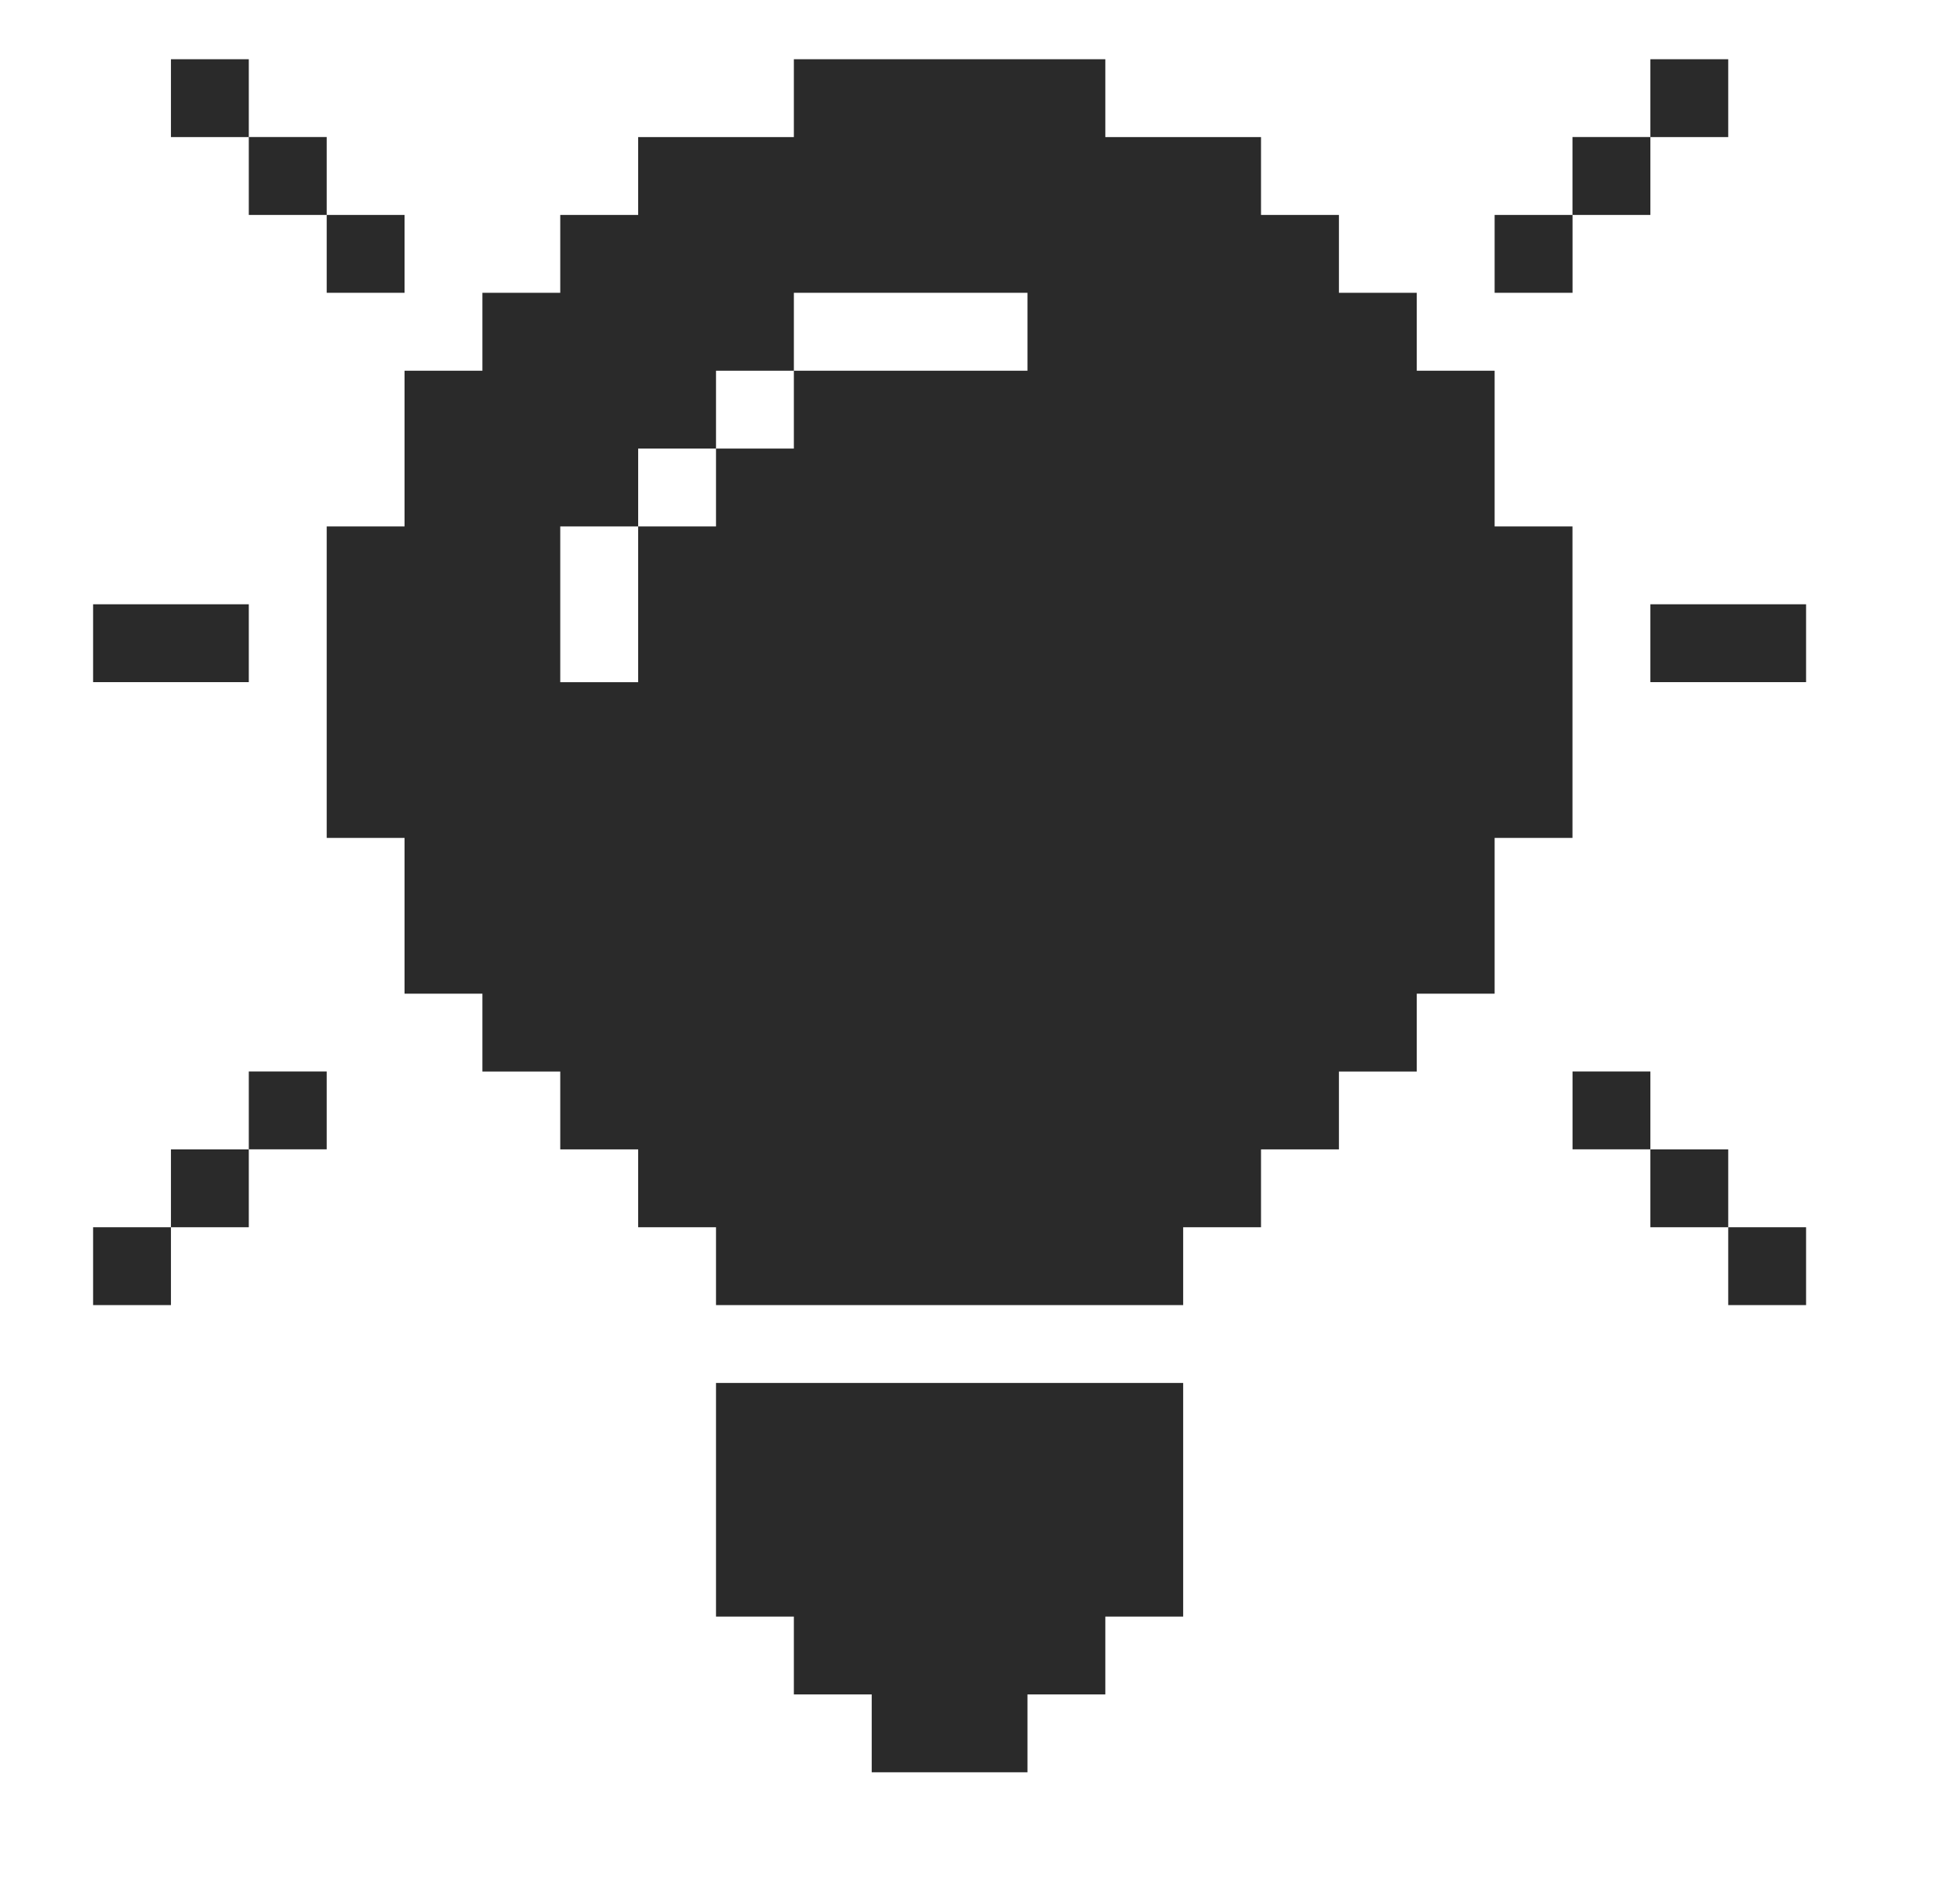 <svg width="32" height="31" viewBox="0 0 32 31" fill="none" xmlns="http://www.w3.org/2000/svg">
<path d="M4.062 0.967H2.791L2.791 2.238H4.062V0.967Z" fill="#2A2A2A"/>
<path d="M5.334 2.237H4.062L4.062 3.509H5.334V2.237Z" fill="#2A2A2A"/>
<path d="M6.605 3.509H5.334L5.334 4.78H6.605V3.509Z" fill="#2A2A2A"/>
<path d="M2.791 20.035H1.52L1.52 21.306H2.791L2.791 20.035Z" fill="#2A2A2A"/>
<path d="M4.062 18.764H2.791L2.791 20.035H4.062V18.764Z" fill="#2A2A2A"/>
<path d="M5.334 17.492H4.062L4.062 18.763H5.334V17.492Z" fill="#2A2A2A"/>
<path d="M29.487 20.035H28.216V21.306H29.487V20.035Z" fill="#2A2A2A"/>
<path d="M28.216 18.764H26.945V20.035H28.216V18.764Z" fill="#2A2A2A"/>
<path d="M26.945 17.492H25.674V18.763H26.945V17.492Z" fill="#2A2A2A"/>
<path d="M28.216 0.967H26.945V2.238H28.216V0.967Z" fill="#2A2A2A"/>
<path d="M26.945 2.237H25.673V3.509H26.945V2.237Z" fill="#2A2A2A"/>
<path d="M25.674 3.509H24.402V4.78H25.674V3.509Z" fill="#2A2A2A"/>
<path d="M4.062 9.865H1.52L1.52 11.136H4.062V9.865Z" fill="#2A2A2A"/>
<path d="M19.317 22.577V26.391H18.046V27.662H16.775L16.775 28.933H14.232L14.232 27.662H12.961V26.391H11.69L11.69 22.577H19.317Z" fill="#2A2A2A"/>
<path d="M24.402 6.052H23.131L23.131 4.78H21.86V3.509H20.588V2.238H18.046V0.967H12.961V2.238H10.419V3.509H9.147L9.147 4.78H7.876V6.052H6.605L6.605 8.594H5.334L5.334 13.679H6.605L6.605 16.222H7.876V17.493H9.147V18.764H10.419V20.035H11.69L11.69 21.306H19.317V20.035H20.588V18.764H21.86V17.493H23.131V16.222H24.402V13.679H25.673L25.673 8.594H24.402V6.052ZM9.147 8.594H10.419V7.323H11.69L11.69 6.052H12.961V4.78H16.775V6.052H12.961L12.961 7.323H11.69V8.594H10.419V11.137H9.147V8.594Z" fill="#2A2A2A"/>
<path d="M29.487 9.865H26.945V11.136H29.487V9.865Z" fill="#2A2A2A"/>
</svg>
